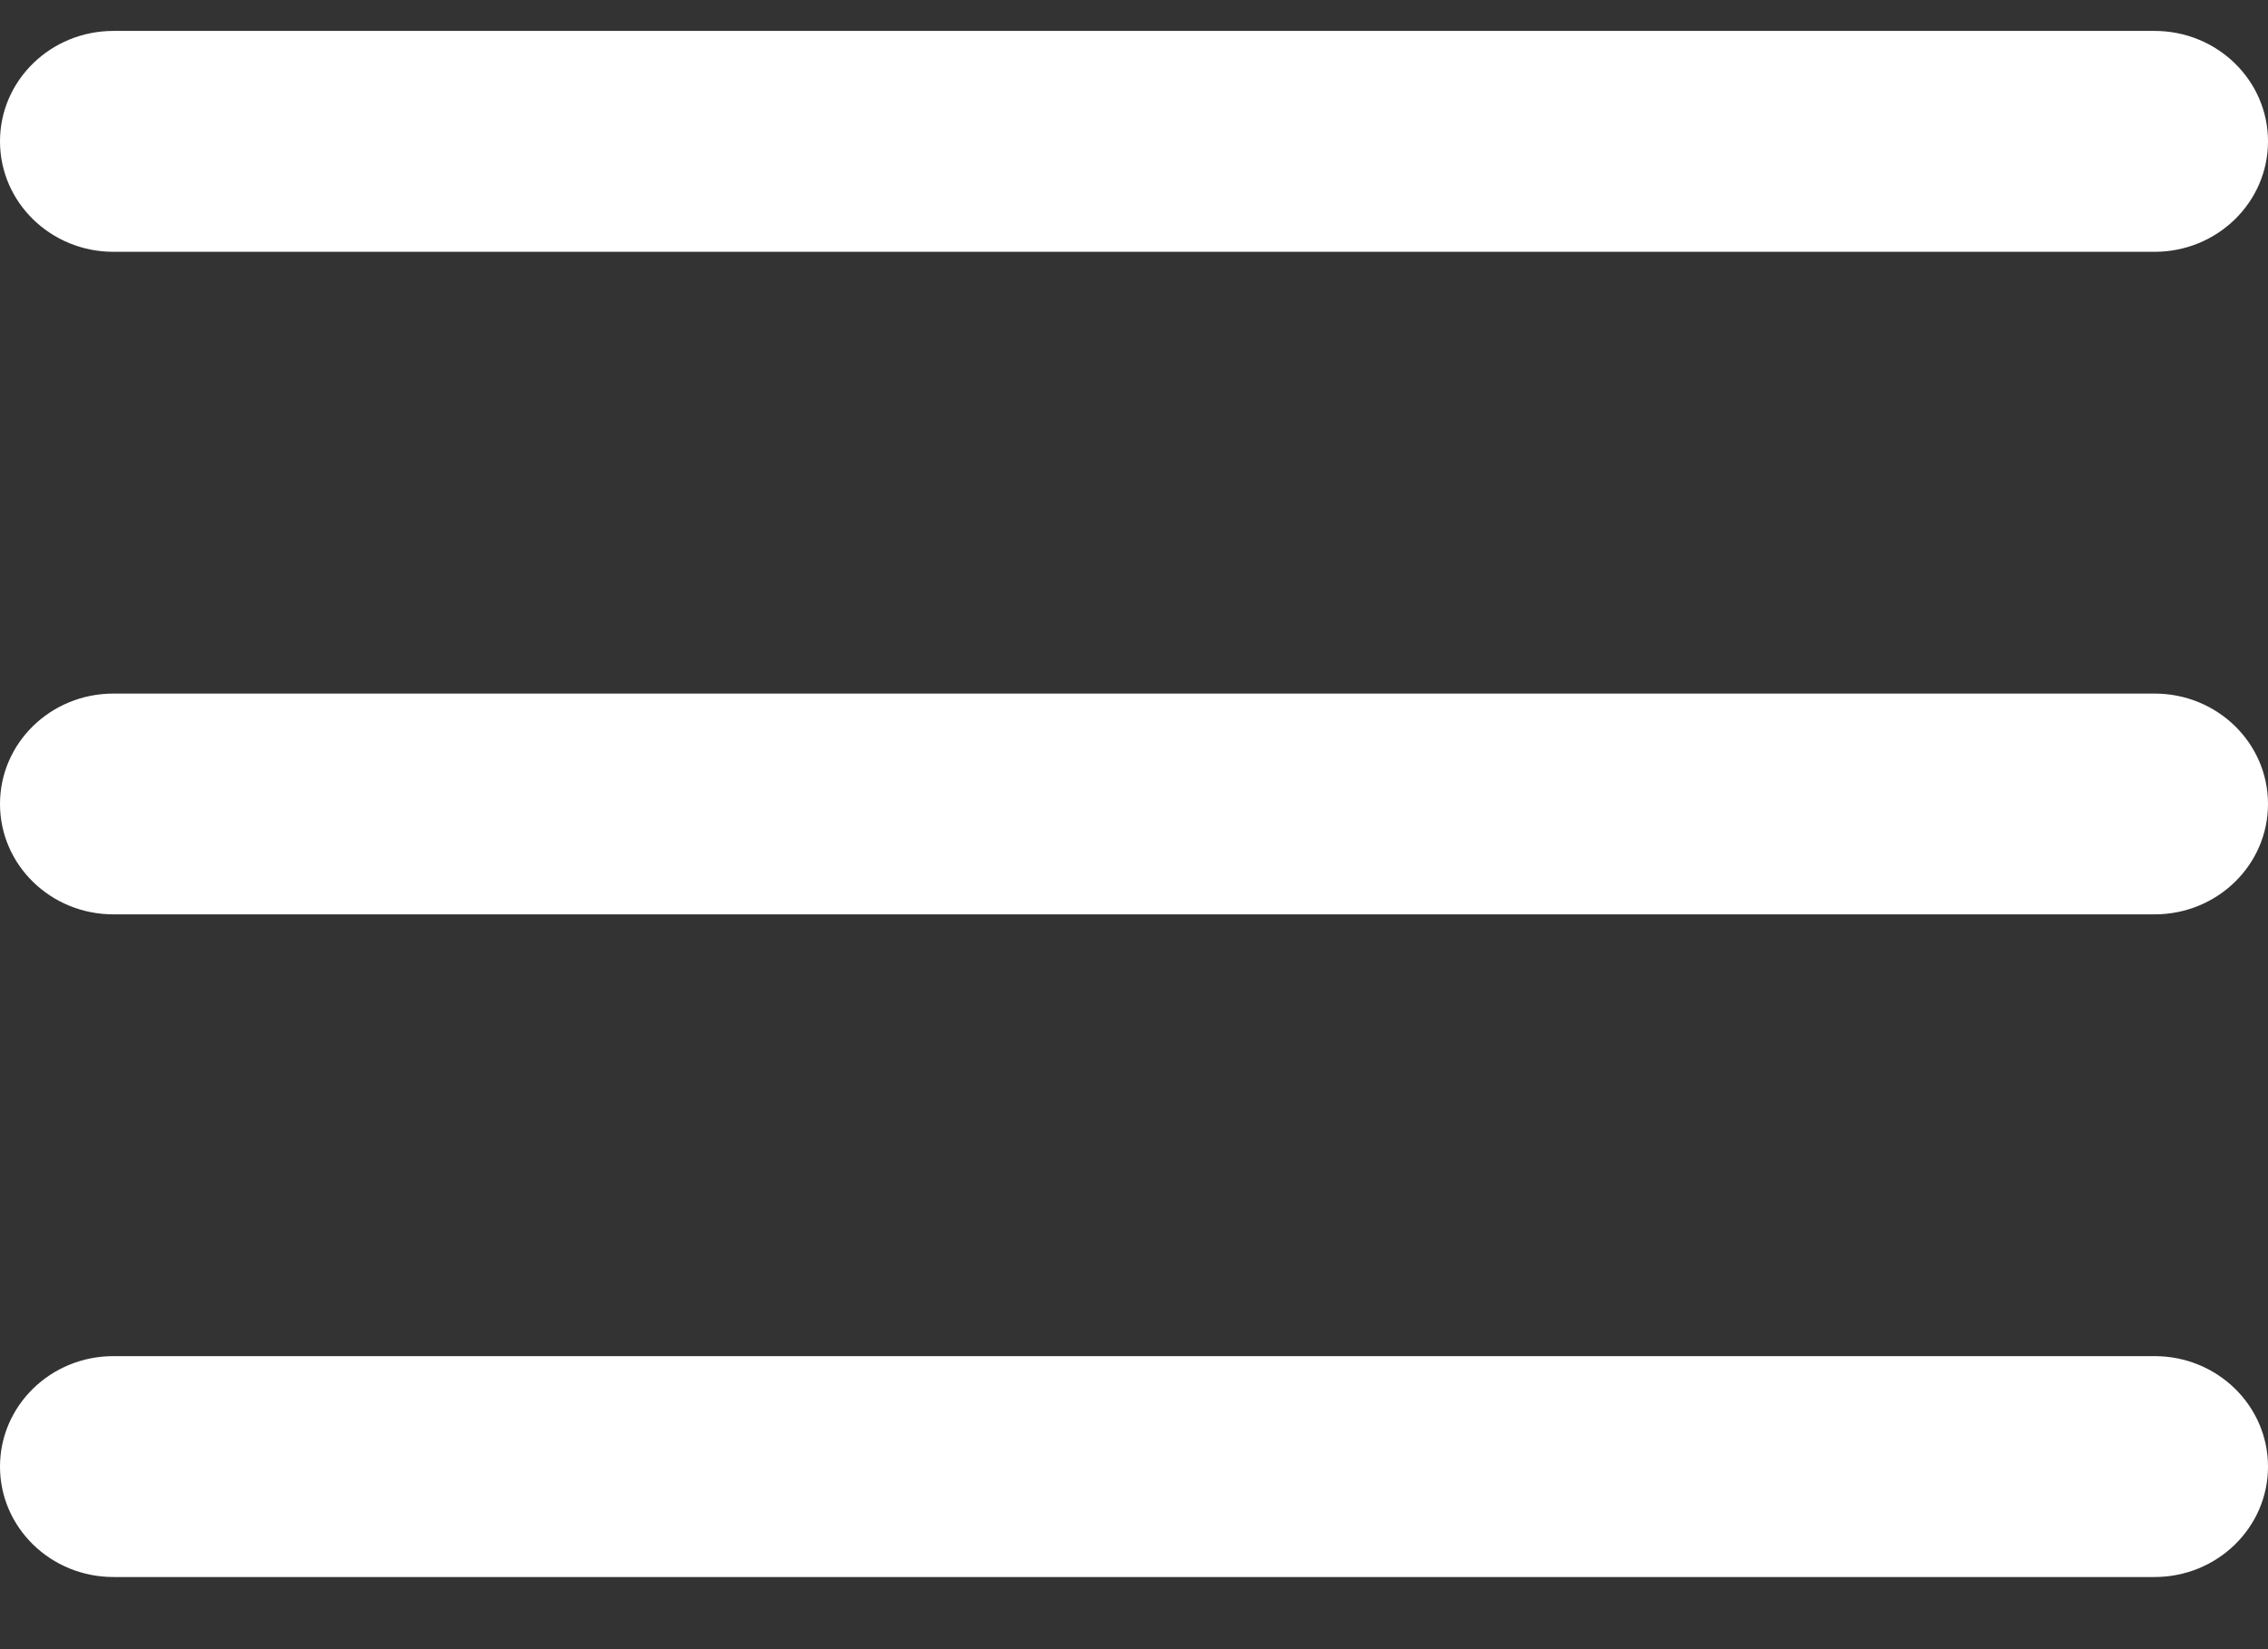 <?xml version="1.0" encoding="UTF-8"?> <svg xmlns="http://www.w3.org/2000/svg" width="22" height="16" viewBox="0 0 22 16" fill="none"><rect x="0" y="0" width="22" height="16" fill="#333333" stroke="none"/> <path fill-rule="evenodd" clip-rule="evenodd" d="M0 7.8C0 7.208 0.492 6.729 1.1 6.729H20.9C21.508 6.729 22 7.208 22 7.8C22 8.392 21.508 8.871 20.9 8.871H1.1C0.492 8.871 0 8.392 0 7.8Z" fill="white"></path> <path fill-rule="evenodd" clip-rule="evenodd" d="M0 1.371C0 0.78 0.492 0.3 1.1 0.3H20.9C21.508 0.3 22 0.78 22 1.371C22 1.963 21.508 2.443 20.9 2.443H1.1C0.492 2.443 0 1.963 0 1.371Z" fill="white"></path> <path fill-rule="evenodd" clip-rule="evenodd" d="M0 14.229C0 13.637 0.492 13.157 1.1 13.157H20.9C21.508 13.157 22 13.637 22 14.229C22 14.82 21.508 15.3 20.9 15.3H1.1C0.492 15.3 0 14.82 0 14.229Z" fill="white"></path> </svg> 